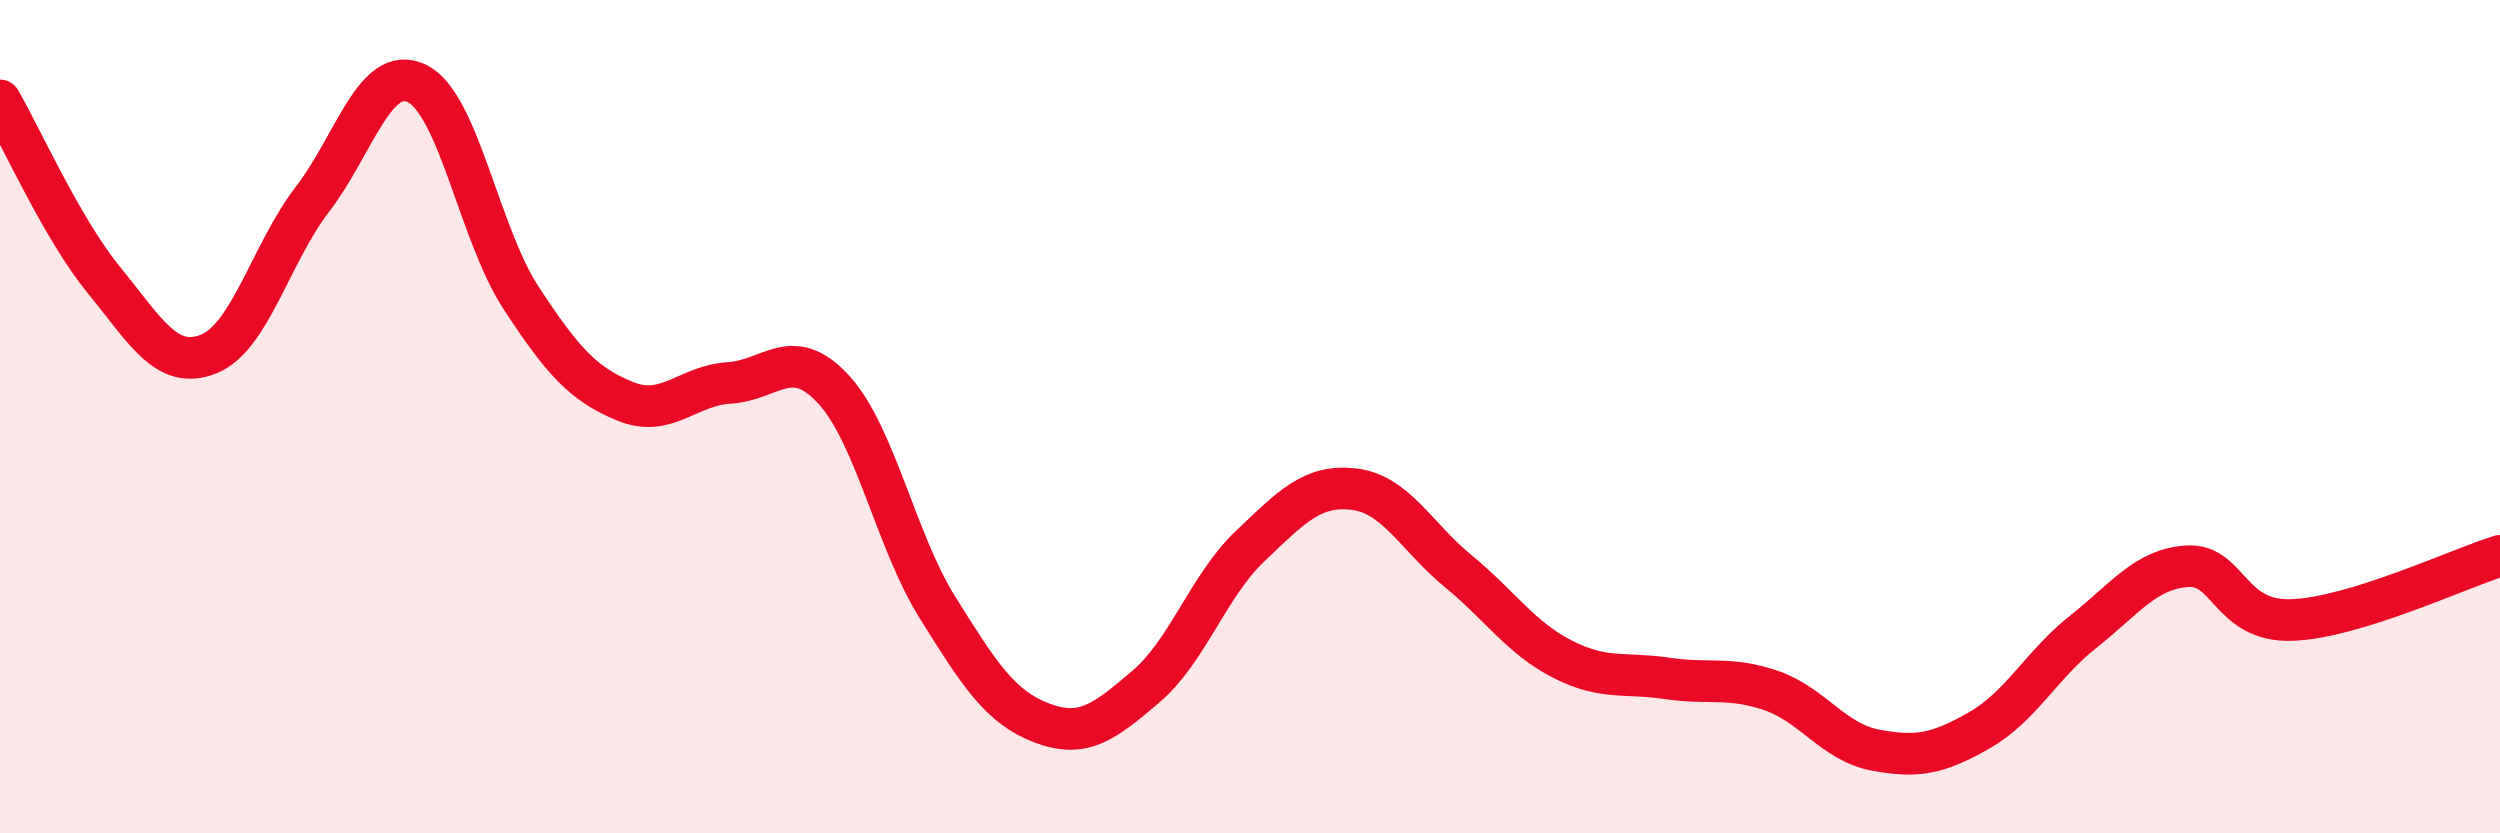 
    <svg width="60" height="20" viewBox="0 0 60 20" xmlns="http://www.w3.org/2000/svg">
      <path
        d="M 0,2.41 C 0.5,3.27 1.5,5.51 2.5,6.73 C 3.5,7.95 4,8.89 5,8.5 C 6,8.11 6.5,6.08 7.5,4.78 C 8.5,3.48 9,1.53 10,2 C 11,2.47 11.5,5.61 12.5,7.14 C 13.5,8.67 14,9.22 15,9.63 C 16,10.04 16.5,9.25 17.5,9.19 C 18.5,9.13 19,8.26 20,9.34 C 21,10.42 21.5,12.98 22.5,14.58 C 23.5,16.18 24,16.97 25,17.35 C 26,17.73 26.5,17.33 27.5,16.48 C 28.5,15.63 29,14.06 30,13.11 C 31,12.16 31.5,11.62 32.5,11.74 C 33.5,11.86 34,12.89 35,13.71 C 36,14.53 36.5,15.31 37.5,15.82 C 38.5,16.33 39,16.13 40,16.28 C 41,16.43 41.5,16.23 42.5,16.57 C 43.5,16.91 44,17.81 45,18 C 46,18.19 46.5,18.1 47.5,17.53 C 48.5,16.96 49,15.95 50,15.16 C 51,14.37 51.5,13.65 52.5,13.59 C 53.5,13.53 53.5,14.93 55,14.88 C 56.5,14.83 59,13.65 60,13.34L60 20L0 20Z"
        fill="#EB0A25"
        opacity="0.1"
        stroke-linecap="round"
        stroke-linejoin="round"
      />
      <path
        d="M 0,2.41 C 0.5,3.27 1.5,5.51 2.5,6.73 C 3.5,7.95 4,8.89 5,8.5 C 6,8.11 6.5,6.08 7.5,4.78 C 8.5,3.48 9,1.53 10,2 C 11,2.47 11.5,5.61 12.5,7.14 C 13.5,8.67 14,9.22 15,9.63 C 16,10.04 16.5,9.25 17.5,9.19 C 18.5,9.13 19,8.26 20,9.34 C 21,10.42 21.5,12.98 22.5,14.58 C 23.5,16.18 24,16.97 25,17.35 C 26,17.73 26.5,17.33 27.5,16.48 C 28.5,15.63 29,14.06 30,13.11 C 31,12.16 31.5,11.62 32.5,11.74 C 33.5,11.86 34,12.89 35,13.71 C 36,14.53 36.5,15.31 37.5,15.82 C 38.5,16.33 39,16.13 40,16.28 C 41,16.43 41.5,16.23 42.5,16.57 C 43.5,16.91 44,17.81 45,18 C 46,18.19 46.5,18.1 47.5,17.53 C 48.5,16.96 49,15.95 50,15.16 C 51,14.37 51.5,13.65 52.5,13.59 C 53.5,13.53 53.5,14.93 55,14.88 C 56.5,14.83 59,13.65 60,13.34"
        stroke="#EB0A25"
        stroke-width="1"
        fill="none"
        stroke-linecap="round"
        stroke-linejoin="round"
      />
    </svg>
  